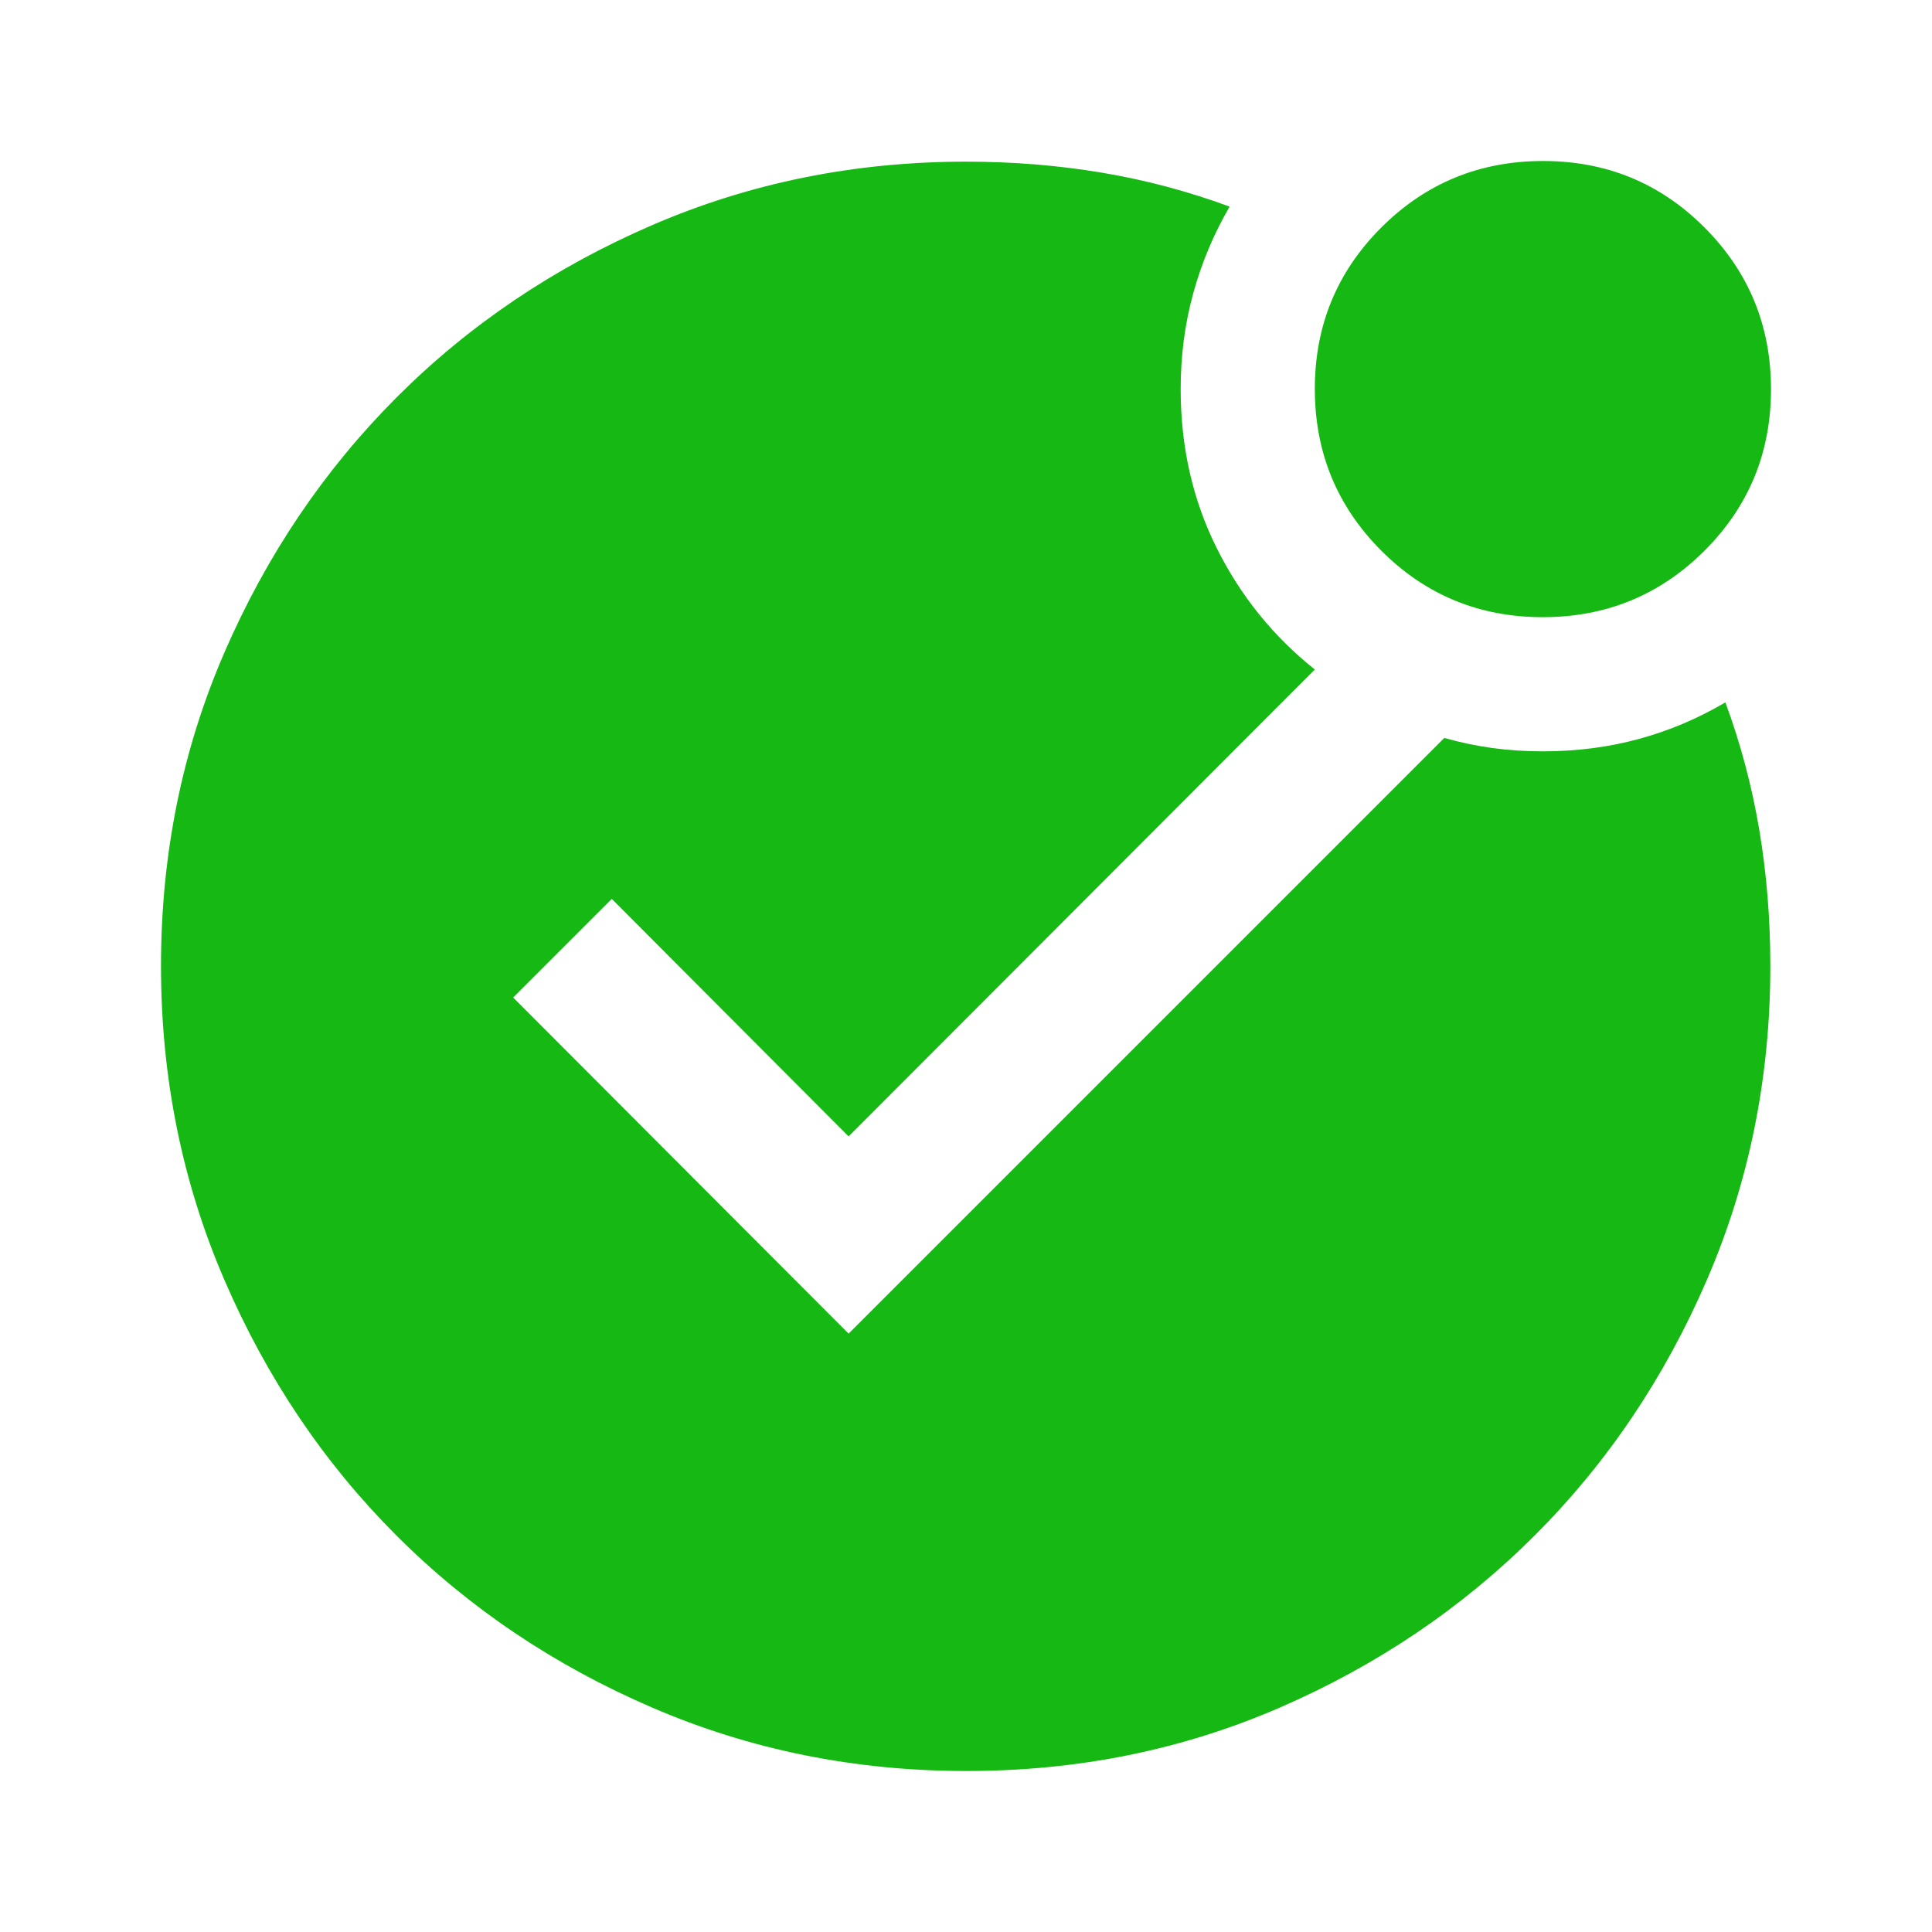 <svg xmlns="http://www.w3.org/2000/svg" height="40px" viewBox="0 -960 960 960" width="40px" fill="#16b913"><path d="M480.24-80q-83.09 0-156.16-31.5Q251-143 197-197t-85.5-127Q80-397 80-480q0-83.14 31.5-155.76Q143-708.38 197-762.47q54-54.09 127-85.64 73-31.56 156-31.56 35.06 0 67.7 5.5 32.63 5.5 63.3 16.84-11.75 20.13-18.04 42.9-6.29 22.76-6.29 47.76 0 43 17.83 78.84 17.83 35.83 48.83 60.5l-231.66 232-117.67-118-49 49 166.67 167 296-296q11.66 3.33 23.72 5 12.05 1.66 25.28 1.66 25.18 0 47.75-6.16Q837-599 857.33-611q11.34 30.67 16.84 63.3 5.5 32.64 5.5 67.7 0 83-31.54 156-31.53 73-85.59 127-54.05 54-126.63 85.5T480.24-80Zm286.35-573.33q-47.26 0-80.26-33.08-33-33.08-33-80.34 0-47.25 33.08-80.25t80.34-33Q814-880 847-846.92t33 80.33q0 47.26-33.08 80.26-33.08 33-80.33 33Z"/></svg>